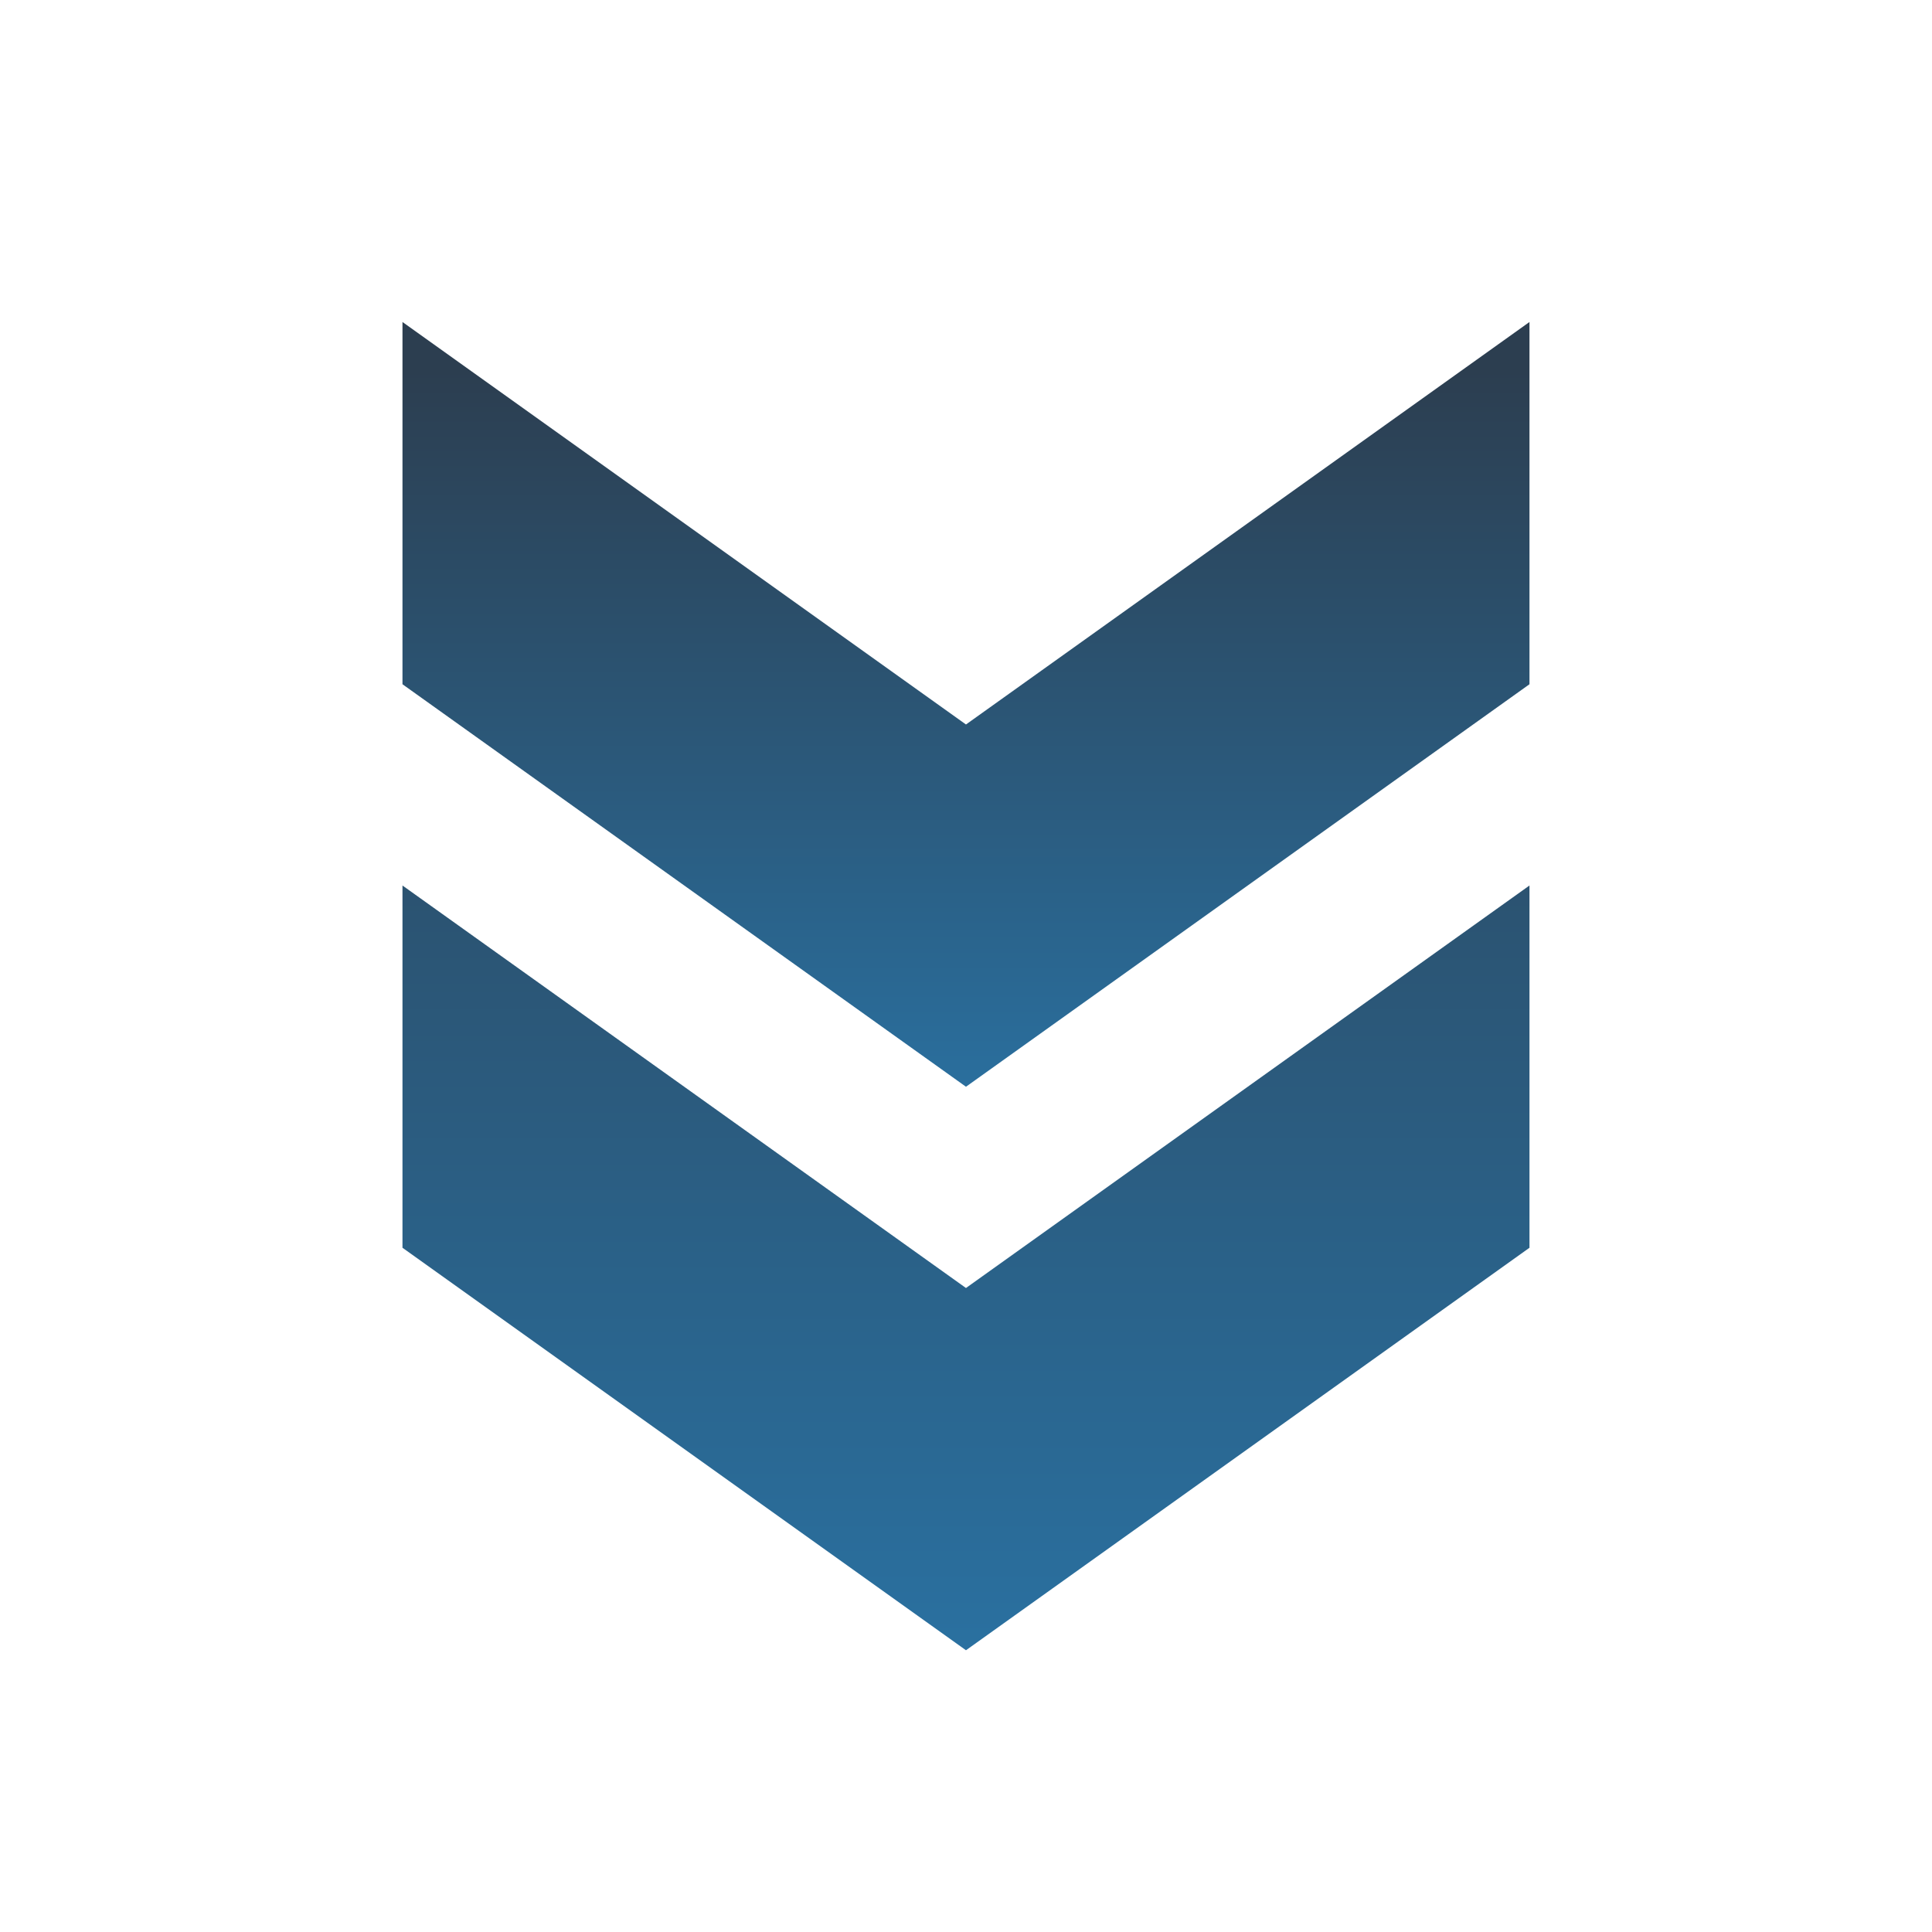 <svg width="214" height="214" viewBox="0 0 214 214" fill="none" xmlns="http://www.w3.org/2000/svg">
<path d="M169.414 138.209L169.414 98.084L106.997 142.667L44.581 98.084L44.581 138.209L106.997 182.792L169.414 138.209Z" fill="url(#paint0_linear_5239_6002)"/>
<path d="M169.414 75.791L169.414 35.666L106.997 80.249L44.581 35.666L44.581 75.791L106.997 120.374L169.414 75.791Z" fill="url(#paint1_linear_5239_6002)"/>
<defs>
<linearGradient id="paint0_linear_5239_6002" x1="44.581" y1="227.5" x2="44.581" y2="39" gradientUnits="userSpaceOnUse">
<stop stop-color="#2980B9"/>
<stop offset="1" stop-color="#2C3E50"/>
</linearGradient>
<linearGradient id="paint1_linear_5239_6002" x1="45" y1="234.5" x2="45" y2="41" gradientUnits="userSpaceOnUse">
<stop offset="0.443" stop-color="#2980B9"/>
<stop offset="1" stop-color="#2C3E50"/>
</linearGradient>
</defs>
</svg>
